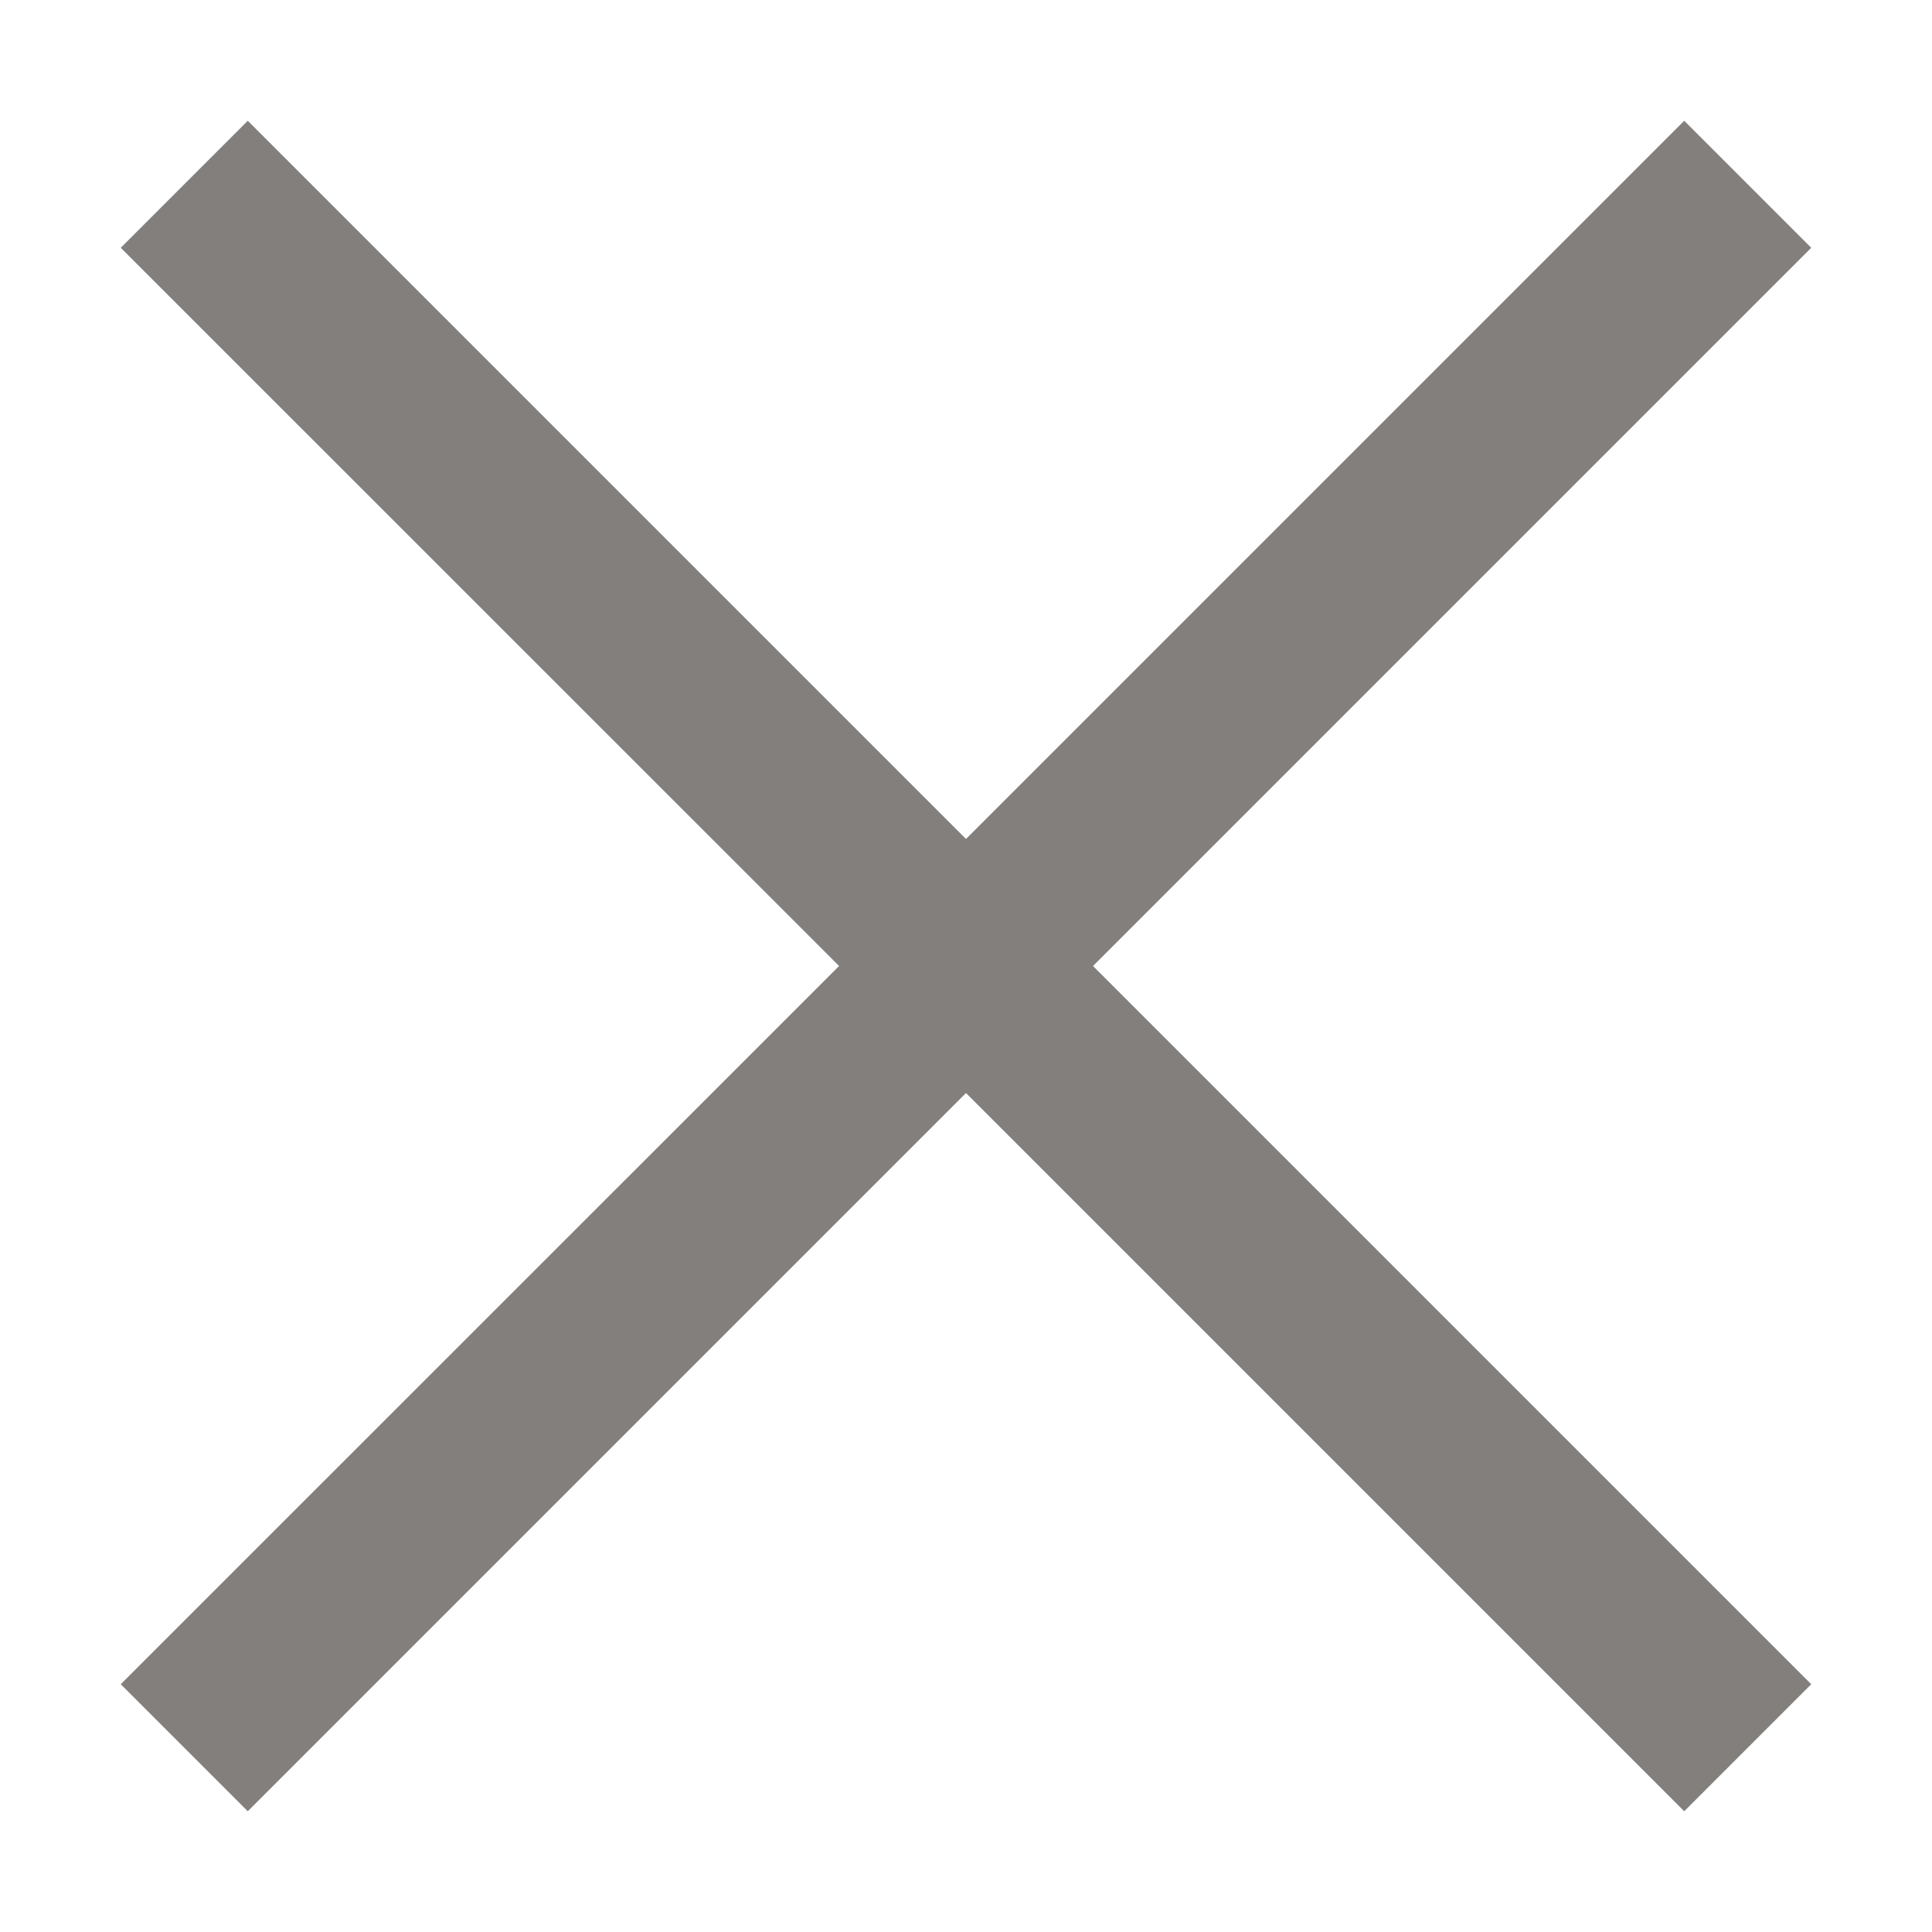 <svg width="16" height="16" viewBox="0 0 16 16" fill="none" xmlns="http://www.w3.org/2000/svg">
<g id="close">
<path id="Vector (Stroke)" fill-rule="evenodd" clip-rule="evenodd" d="M2.052 1L8 6.948L13.948 1L15 2.052L9.052 8L15 13.948L13.948 15L8 9.052L2.052 15L1 13.948L6.949 8L1 2.052L2.052 1Z" fill="#827F7D"/>
</g>
</svg>
